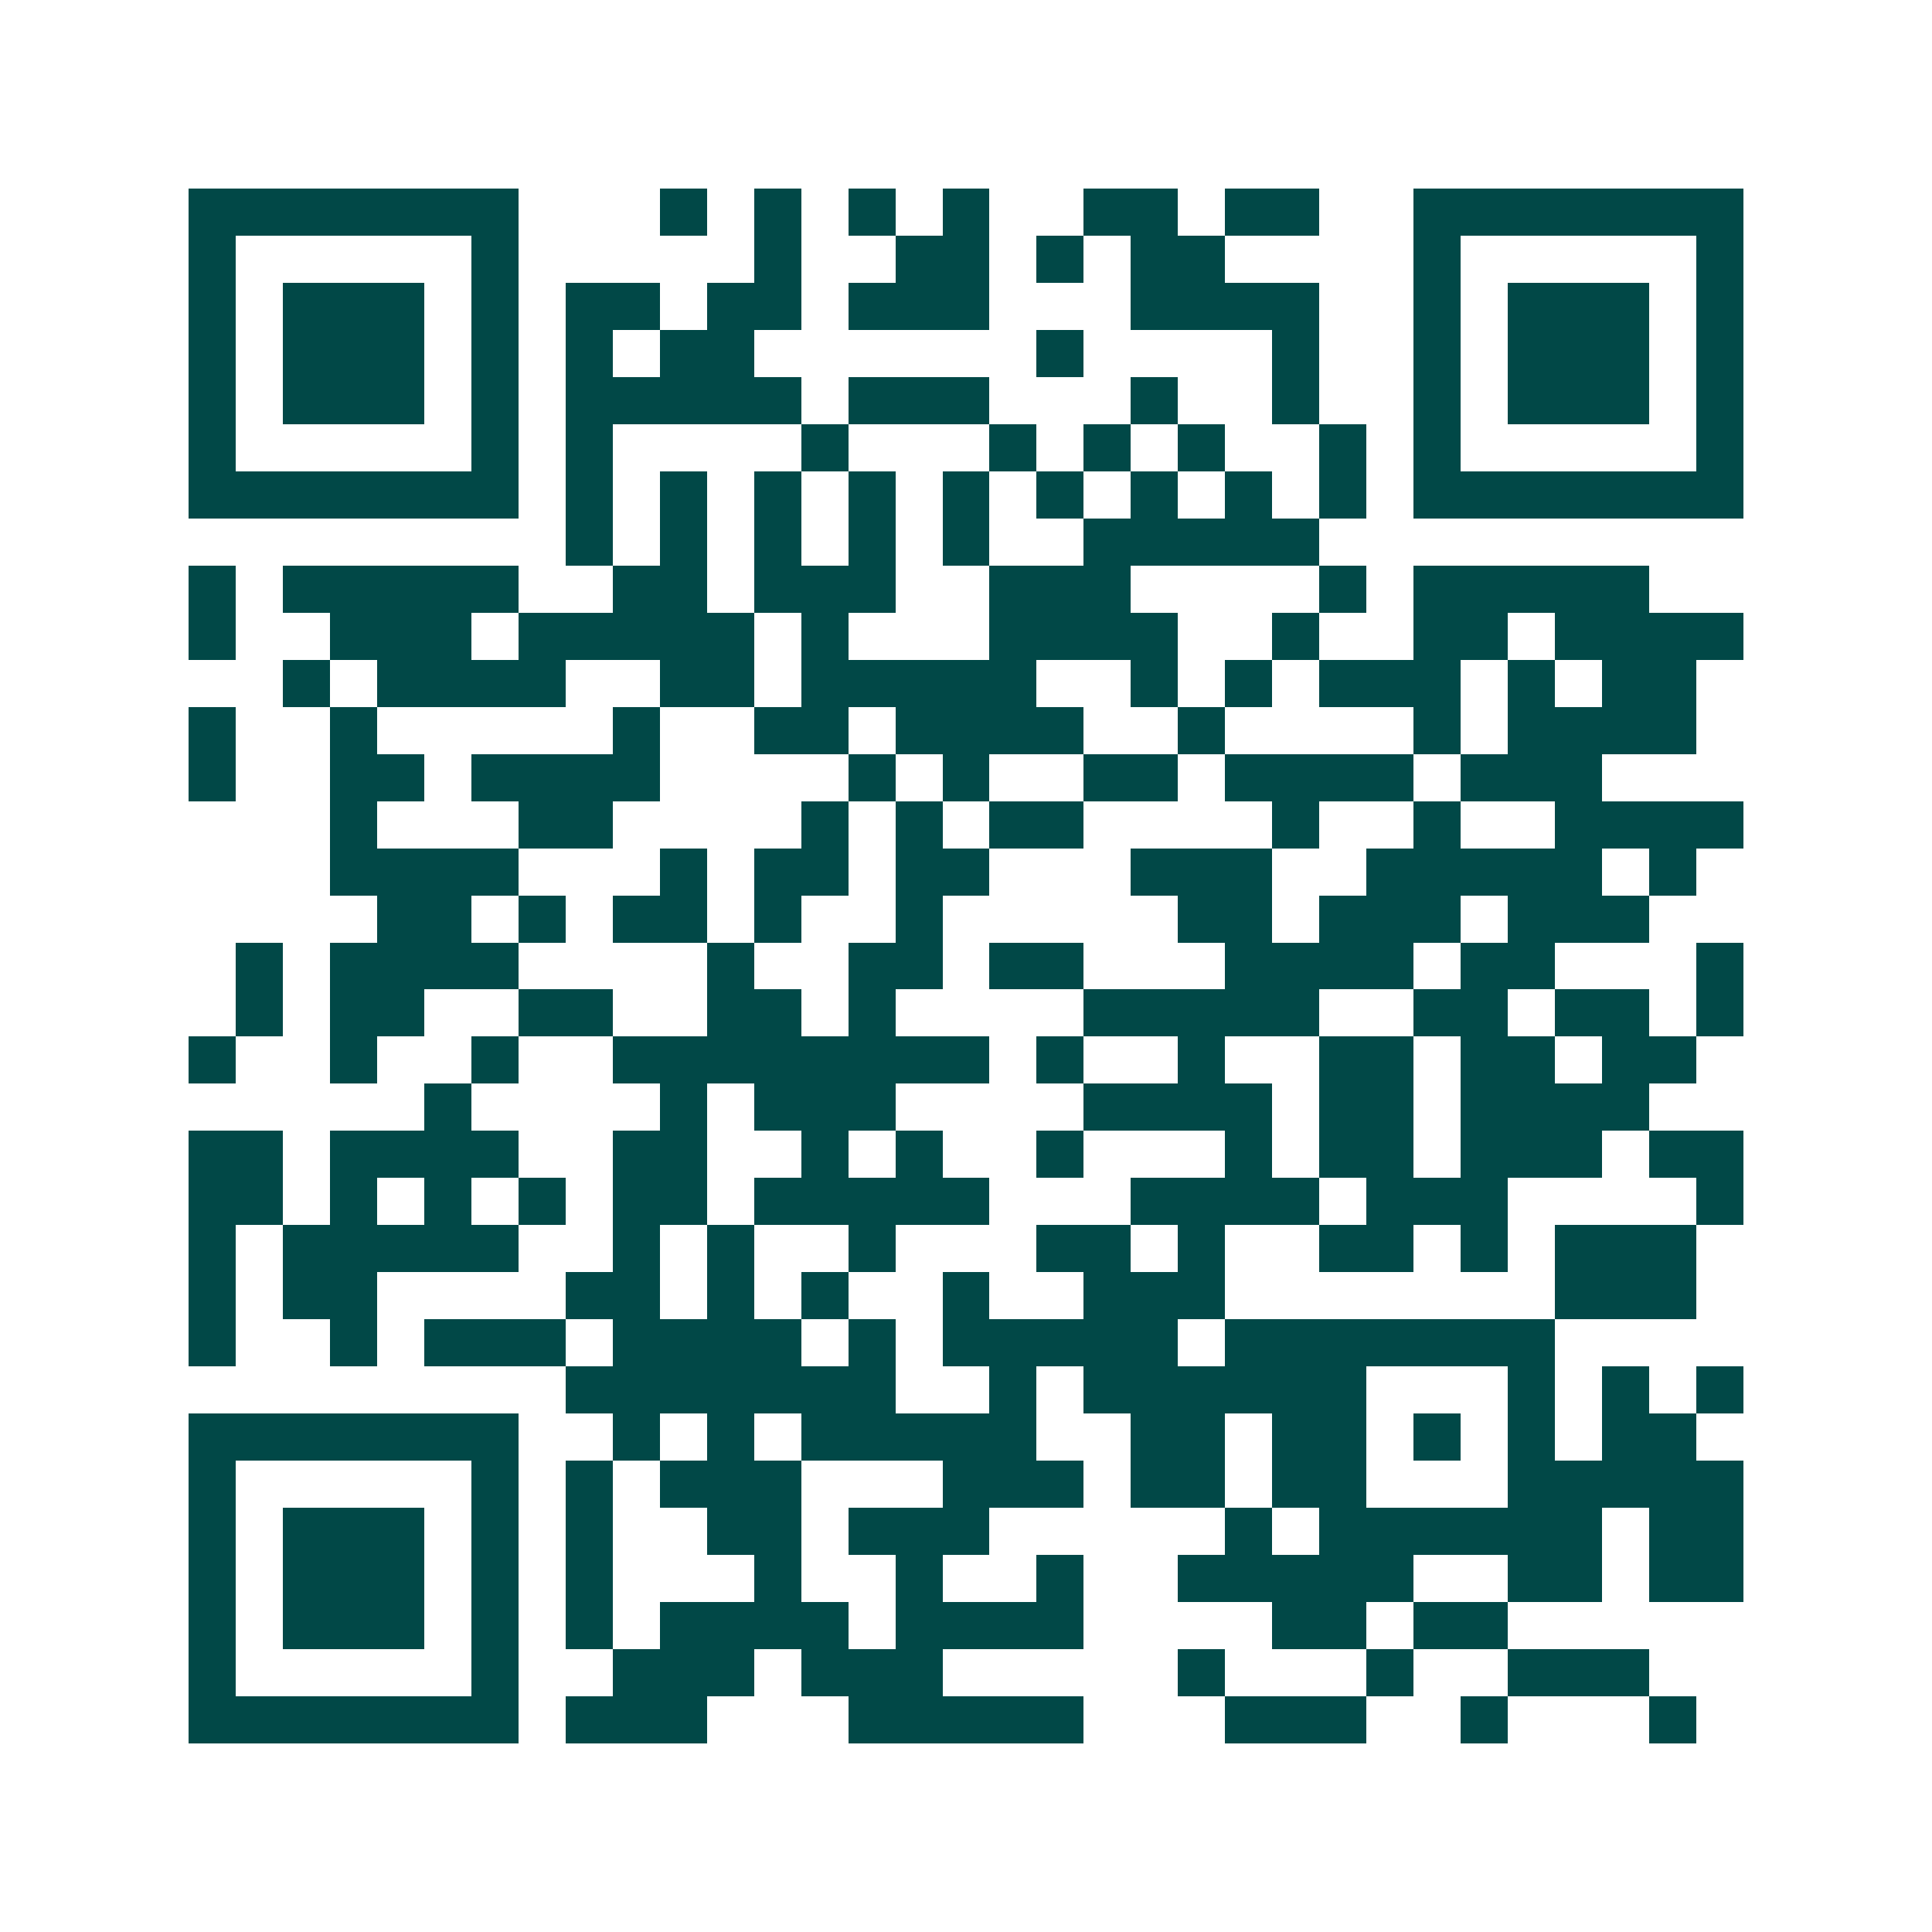 <svg xmlns="http://www.w3.org/2000/svg" width="200" height="200" viewBox="0 0 41 41" shape-rendering="crispEdges"><path fill="#ffffff" d="M0 0h41v41H0z"/><path stroke="#014847" d="M4 4.5h7m3 0h1m1 0h1m1 0h1m1 0h1m2 0h2m1 0h2m2 0h7M4 5.5h1m5 0h1m5 0h1m2 0h2m1 0h1m1 0h2m4 0h1m5 0h1M4 6.5h1m1 0h3m1 0h1m1 0h2m1 0h2m1 0h3m3 0h4m2 0h1m1 0h3m1 0h1M4 7.5h1m1 0h3m1 0h1m1 0h1m1 0h2m6 0h1m4 0h1m2 0h1m1 0h3m1 0h1M4 8.5h1m1 0h3m1 0h1m1 0h5m1 0h3m3 0h1m2 0h1m2 0h1m1 0h3m1 0h1M4 9.5h1m5 0h1m1 0h1m4 0h1m3 0h1m1 0h1m1 0h1m2 0h1m1 0h1m5 0h1M4 10.5h7m1 0h1m1 0h1m1 0h1m1 0h1m1 0h1m1 0h1m1 0h1m1 0h1m1 0h1m1 0h7M12 11.5h1m1 0h1m1 0h1m1 0h1m1 0h1m2 0h5M4 12.5h1m1 0h5m2 0h2m1 0h3m2 0h3m4 0h1m1 0h5M4 13.5h1m2 0h3m1 0h5m1 0h1m3 0h4m2 0h1m2 0h2m1 0h4M6 14.5h1m1 0h4m2 0h2m1 0h5m2 0h1m1 0h1m1 0h3m1 0h1m1 0h2M4 15.5h1m2 0h1m5 0h1m2 0h2m1 0h4m2 0h1m4 0h1m1 0h4M4 16.5h1m2 0h2m1 0h4m4 0h1m1 0h1m2 0h2m1 0h4m1 0h3M7 17.5h1m3 0h2m4 0h1m1 0h1m1 0h2m4 0h1m2 0h1m2 0h4M7 18.5h4m3 0h1m1 0h2m1 0h2m3 0h3m2 0h5m1 0h1M8 19.5h2m1 0h1m1 0h2m1 0h1m2 0h1m5 0h2m1 0h3m1 0h3M5 20.5h1m1 0h4m4 0h1m2 0h2m1 0h2m3 0h4m1 0h2m3 0h1M5 21.5h1m1 0h2m2 0h2m2 0h2m1 0h1m4 0h5m2 0h2m1 0h2m1 0h1M4 22.5h1m2 0h1m2 0h1m2 0h8m1 0h1m2 0h1m2 0h2m1 0h2m1 0h2M9 23.5h1m4 0h1m1 0h3m4 0h4m1 0h2m1 0h4M4 24.5h2m1 0h4m2 0h2m2 0h1m1 0h1m2 0h1m3 0h1m1 0h2m1 0h3m1 0h2M4 25.5h2m1 0h1m1 0h1m1 0h1m1 0h2m1 0h5m3 0h4m1 0h3m4 0h1M4 26.5h1m1 0h5m2 0h1m1 0h1m2 0h1m3 0h2m1 0h1m2 0h2m1 0h1m1 0h3M4 27.5h1m1 0h2m4 0h2m1 0h1m1 0h1m2 0h1m2 0h3m7 0h3M4 28.5h1m2 0h1m1 0h3m1 0h4m1 0h1m1 0h5m1 0h7M12 29.5h7m2 0h1m1 0h6m3 0h1m1 0h1m1 0h1M4 30.5h7m2 0h1m1 0h1m1 0h5m2 0h2m1 0h2m1 0h1m1 0h1m1 0h2M4 31.5h1m5 0h1m1 0h1m1 0h3m3 0h3m1 0h2m1 0h2m3 0h5M4 32.5h1m1 0h3m1 0h1m1 0h1m2 0h2m1 0h3m5 0h1m1 0h6m1 0h2M4 33.5h1m1 0h3m1 0h1m1 0h1m3 0h1m2 0h1m2 0h1m2 0h5m2 0h2m1 0h2M4 34.5h1m1 0h3m1 0h1m1 0h1m1 0h4m1 0h4m4 0h2m1 0h2M4 35.5h1m5 0h1m2 0h3m1 0h3m5 0h1m3 0h1m2 0h3M4 36.5h7m1 0h3m3 0h5m3 0h3m2 0h1m3 0h1"/></svg>

